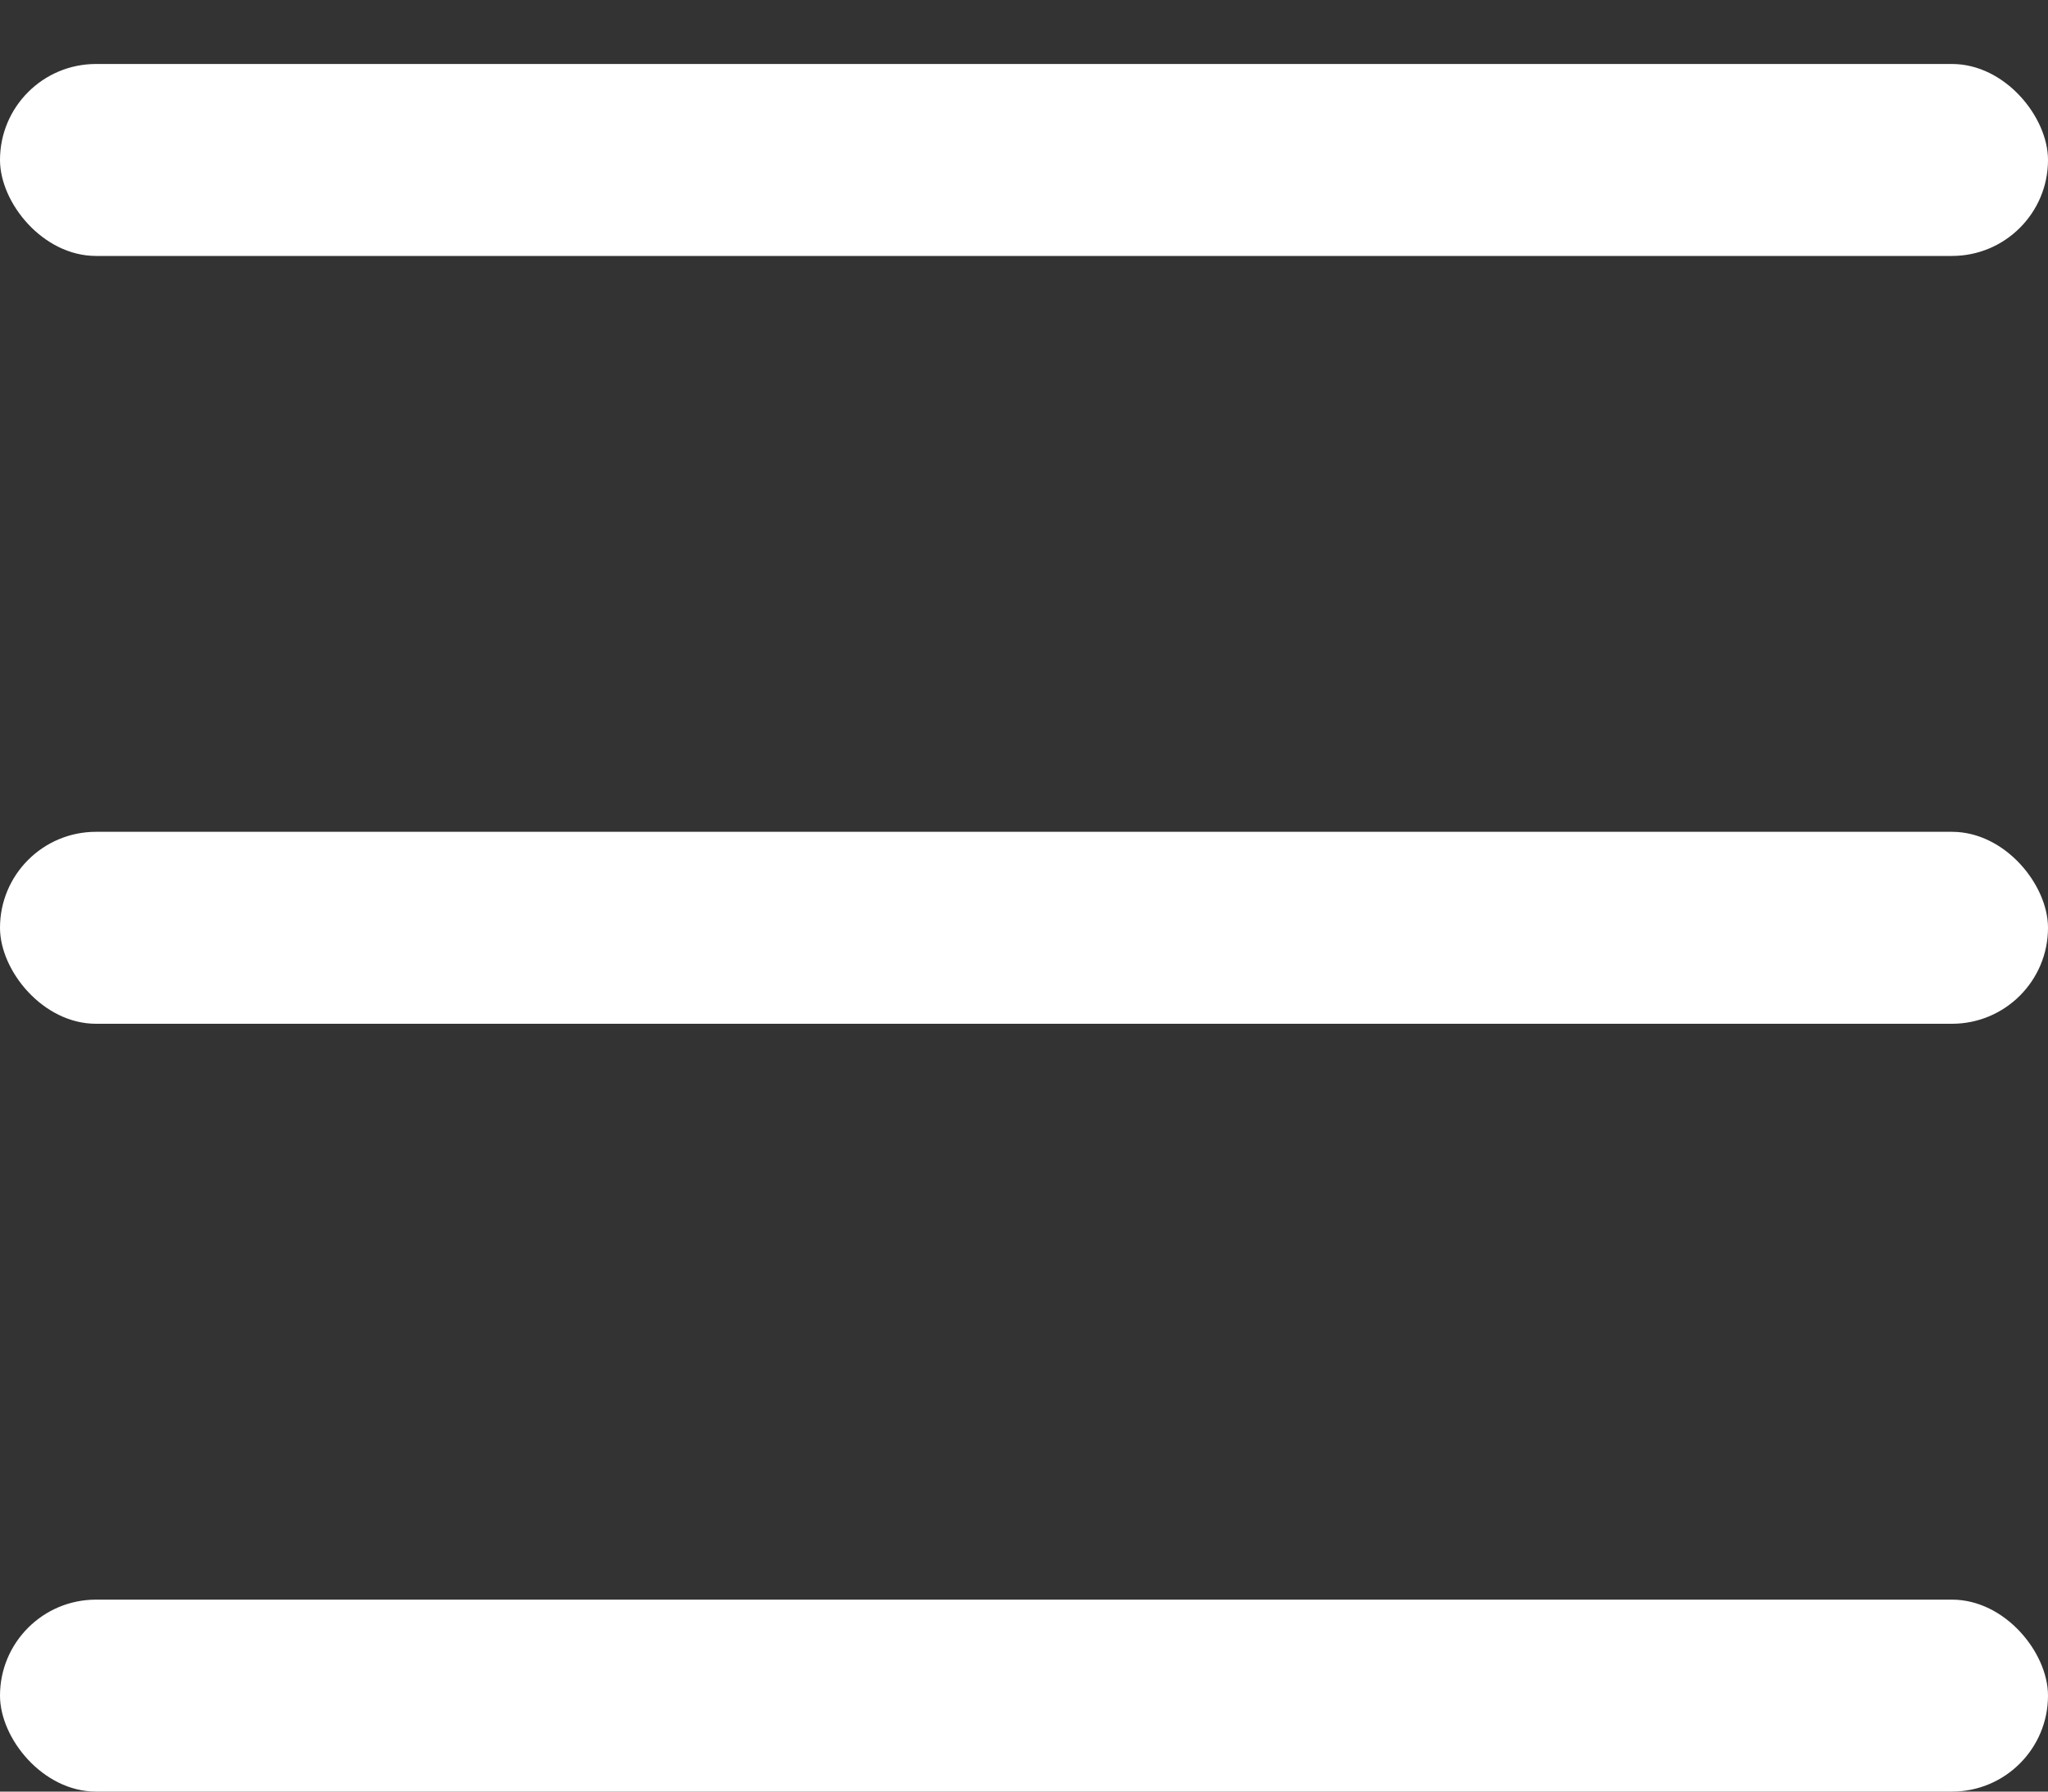 <svg width="16" height="14" viewBox="0 0 16 14" fill="none" xmlns="http://www.w3.org/2000/svg">
<rect x="0" y="0" width="16" height="14" fill="#333333" stroke="none"/>
<rect y="0.5" width="16" height="1.5" rx="0.75" fill="#ffffff"/>
<rect y="6.5" width="16" height="1.5" rx="0.75" fill="#ffffff"/>
<rect y="12.5" width="16" height="1.5" rx="0.75" fill="#ffffff"/>
</svg>
